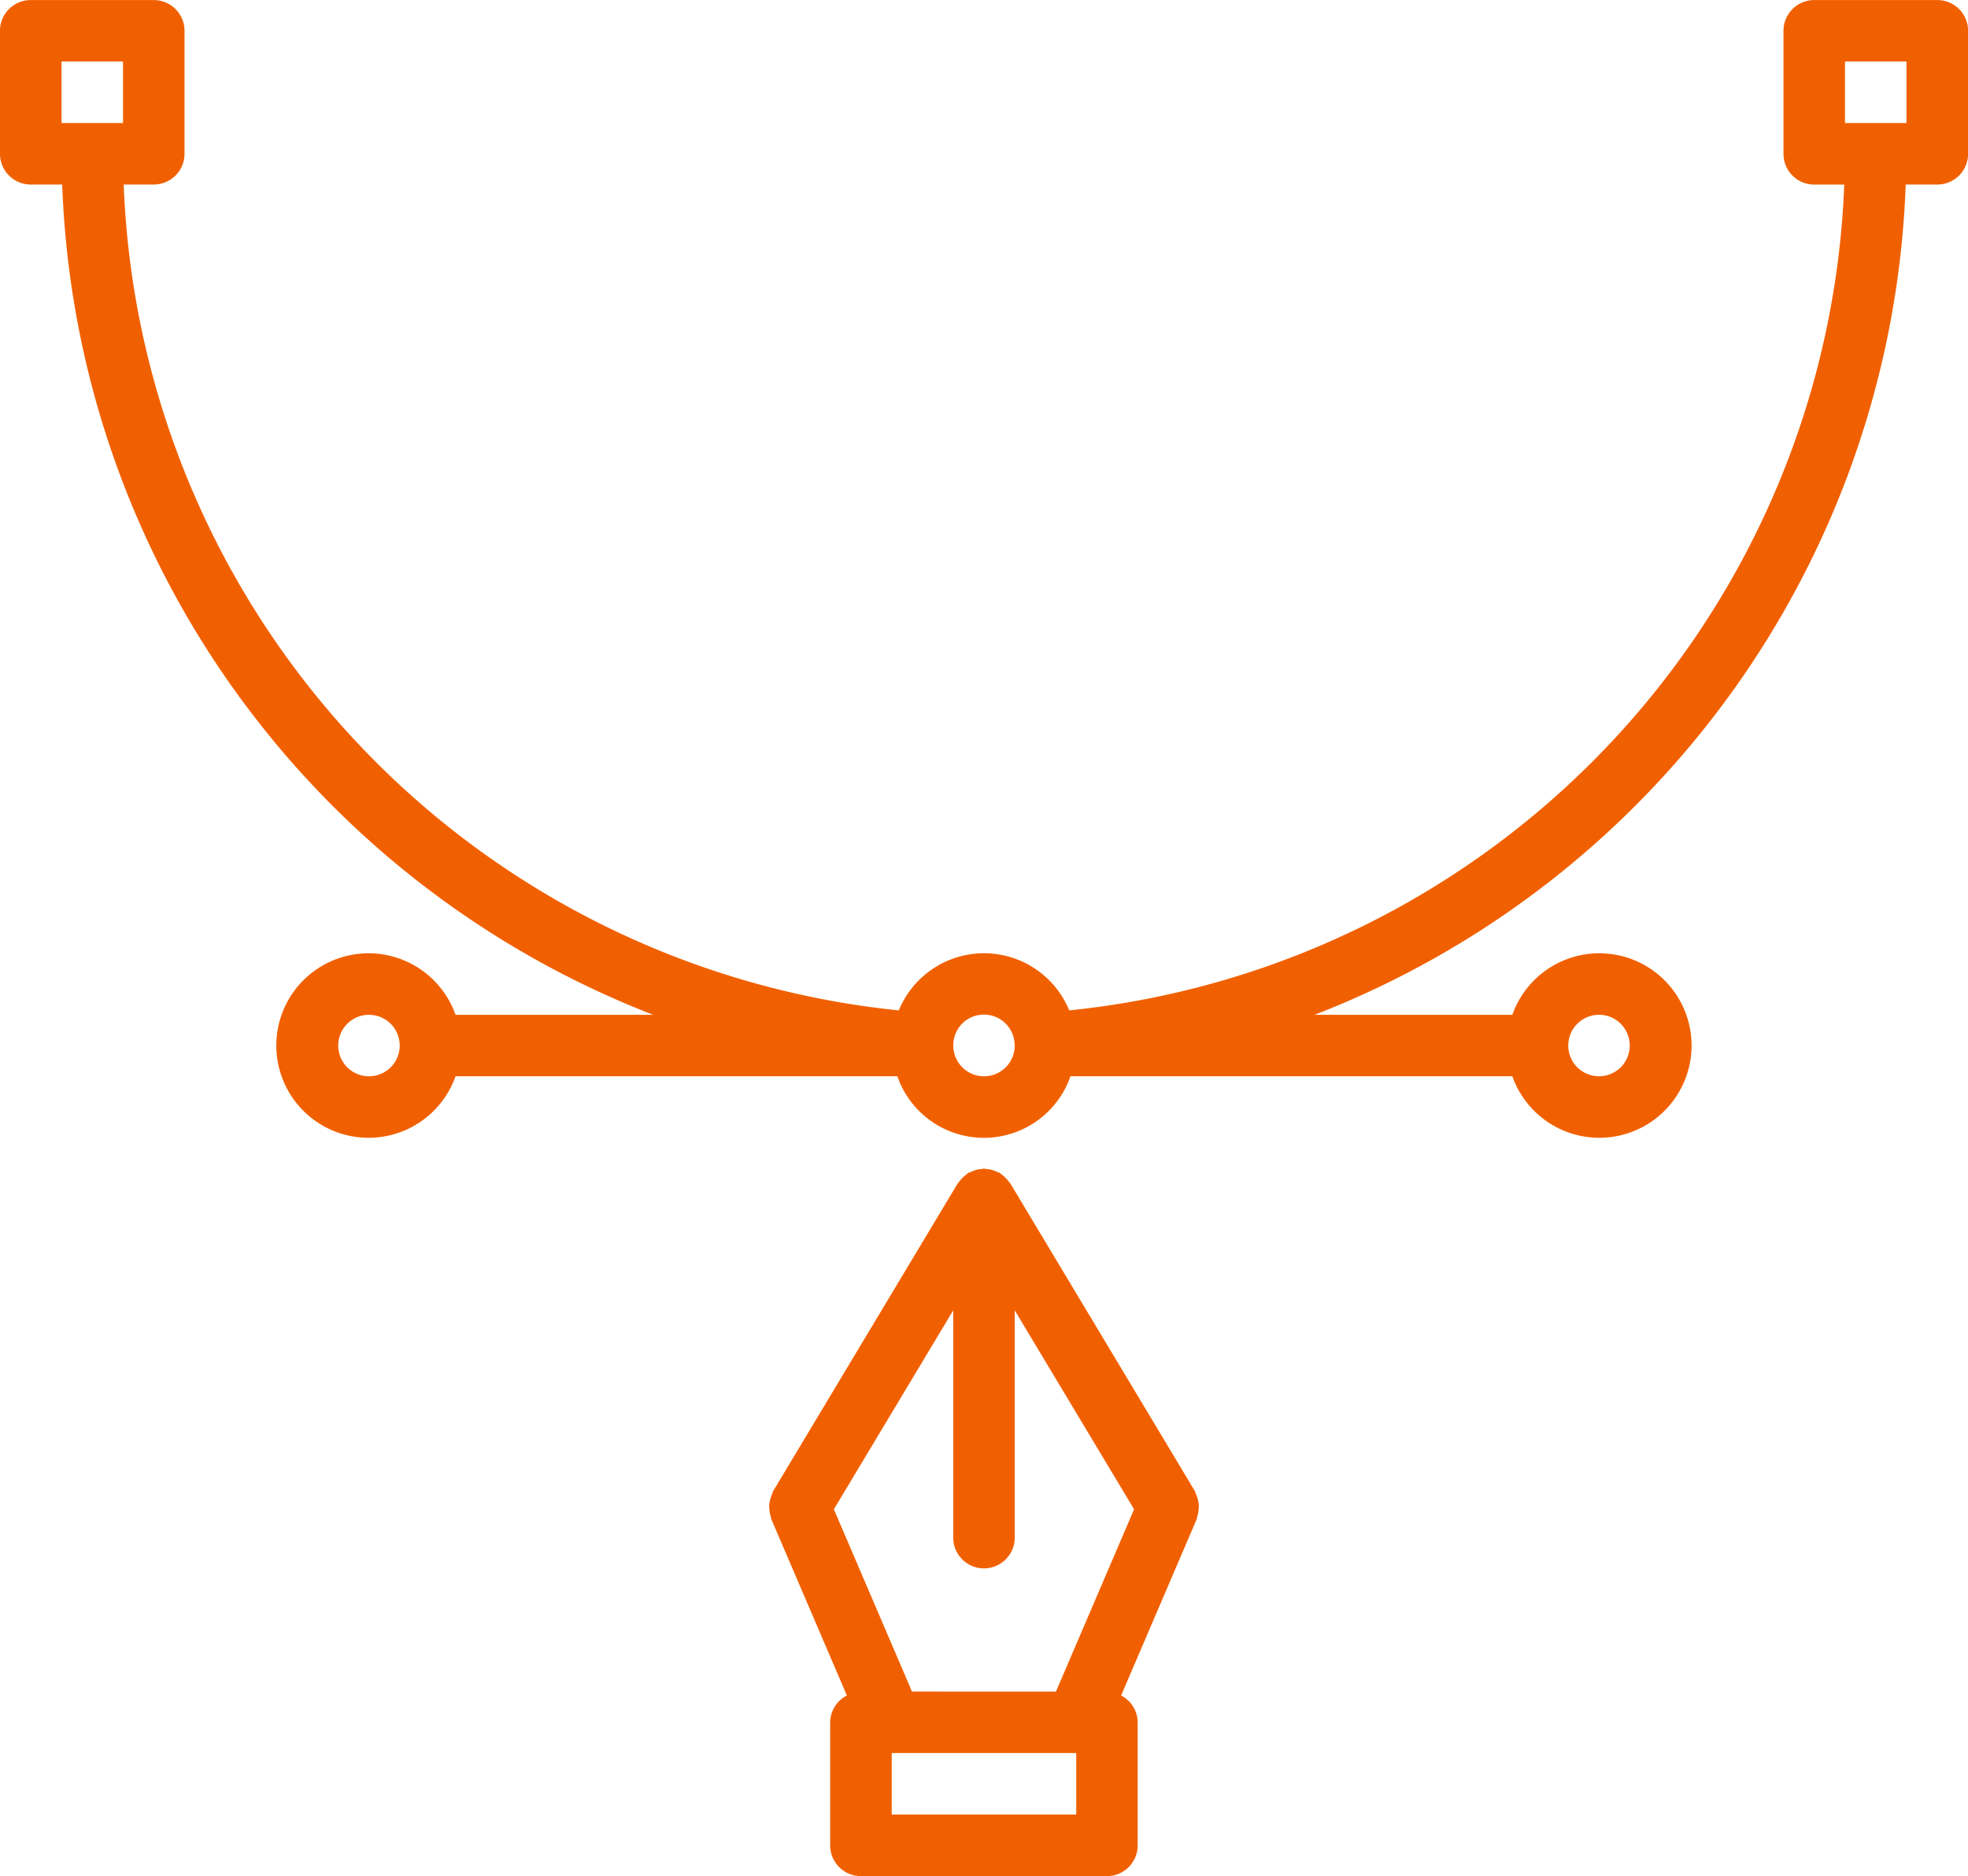 <svg xmlns="http://www.w3.org/2000/svg" width="83.995" height="80.066" viewBox="0 0 83.995 80.066">
  <g id="Group_6013" data-name="Group 6013" transform="translate(-415 -2562.469)">
    <g id="icon">
      <path id="Path_8735" data-name="Path 8735" d="M82.683,1.5h-5.25a1.311,1.311,0,0,0-1.312,1.312v5.25a1.311,1.311,0,0,0,1.312,1.312h1.281A36.84,36.84,0,0,1,45.636,44.618a3.932,3.932,0,0,0-7.274,0A36.837,36.837,0,0,1,5.281,9.372H6.563A1.311,1.311,0,0,0,7.876,8.059V2.809A1.311,1.311,0,0,0,6.563,1.5H1.313A1.311,1.311,0,0,0,0,2.809v5.25A1.311,1.311,0,0,0,1.313,9.372H2.656A39.52,39.52,0,0,0,27.878,44.806H19.443a3.937,3.937,0,1,0,0,2.625H38.3a3.912,3.912,0,0,0,7.389,0H64.549a3.937,3.937,0,1,0,0-2.625h-8.44A39.527,39.527,0,0,0,81.337,9.372h1.347A1.311,1.311,0,0,0,84,8.059V2.809A1.311,1.311,0,0,0,82.683,1.5ZM2.626,4.122H5.251V6.747H2.626ZM15.749,47.431a1.312,1.312,0,1,1,1.312-1.312A1.313,1.313,0,0,1,15.749,47.431Zm26.249,0a1.312,1.312,0,0,1-1.311-1.306s0,0,0,0,0-.007,0-.009a1.309,1.309,0,0,1,2.618-.02c0,.01-.005.018,0,.028a.1.1,0,0,0,.005.018A1.311,1.311,0,0,1,42,47.431Zm26.249-2.625a1.312,1.312,0,1,1-1.312,1.312A1.313,1.313,0,0,1,68.246,44.806ZM81.371,6.747H78.746V4.122h2.625Z" transform="translate(414.999 2560.972)" fill="#f16000"/>
      <path id="Path_8736" data-name="Path 8736" d="M43.352,53.851a1.285,1.285,0,0,0-.046-.241,1.237,1.237,0,0,0-.088-.248c-.016-.031-.016-.068-.034-.1l-7.876-13.13c-.01-.017-.028-.026-.038-.042a1.281,1.281,0,0,0-.1-.123,1.262,1.262,0,0,0-.144-.146,1.3,1.3,0,0,0-.125-.1c-.017-.012-.026-.028-.042-.038s-.056-.016-.083-.029a1.363,1.363,0,0,0-.18-.075,1.034,1.034,0,0,0-.165-.047,1.091,1.091,0,0,0-.159-.018c-.03,0-.058-.018-.088-.018s-.058.016-.088.018a1.13,1.13,0,0,0-.16.018,1.058,1.058,0,0,0-.164.047,1.267,1.267,0,0,0-.18.075c-.028.014-.056.014-.083.029s-.026.028-.042.038a1.281,1.281,0,0,0-.123.1,1.175,1.175,0,0,0-.146.146,1.281,1.281,0,0,0-.1.123c-.01.017-.028.026-.038.042l-7.876,13.13a.672.672,0,0,0-.034.1,1.668,1.668,0,0,0-.134.49,1.135,1.135,0,0,0,.013.24,1.286,1.286,0,0,0,.055.265c.012.033.007.067.021.1l3.226,7.528a1.3,1.3,0,0,0-.713,1.146v5.25a1.311,1.311,0,0,0,1.312,1.312h10.5a1.311,1.311,0,0,0,1.312-1.312v-5.25a1.3,1.3,0,0,0-.706-1.146l3.226-7.528c.014-.031.009-.066.021-.1a1.286,1.286,0,0,0,.055-.265A1.233,1.233,0,0,0,43.352,53.851ZM31.11,61.816l-3.334-7.779,5.094-8.49v9.7a1.312,1.312,0,0,0,2.625,0v-9.7l5.094,8.49-3.334,7.779Zm7.01,5.25H30.245V64.441H38.12Z" transform="translate(422.814 2572.845)" fill="#f16000"/>
    </g>
  </g>
</svg>
